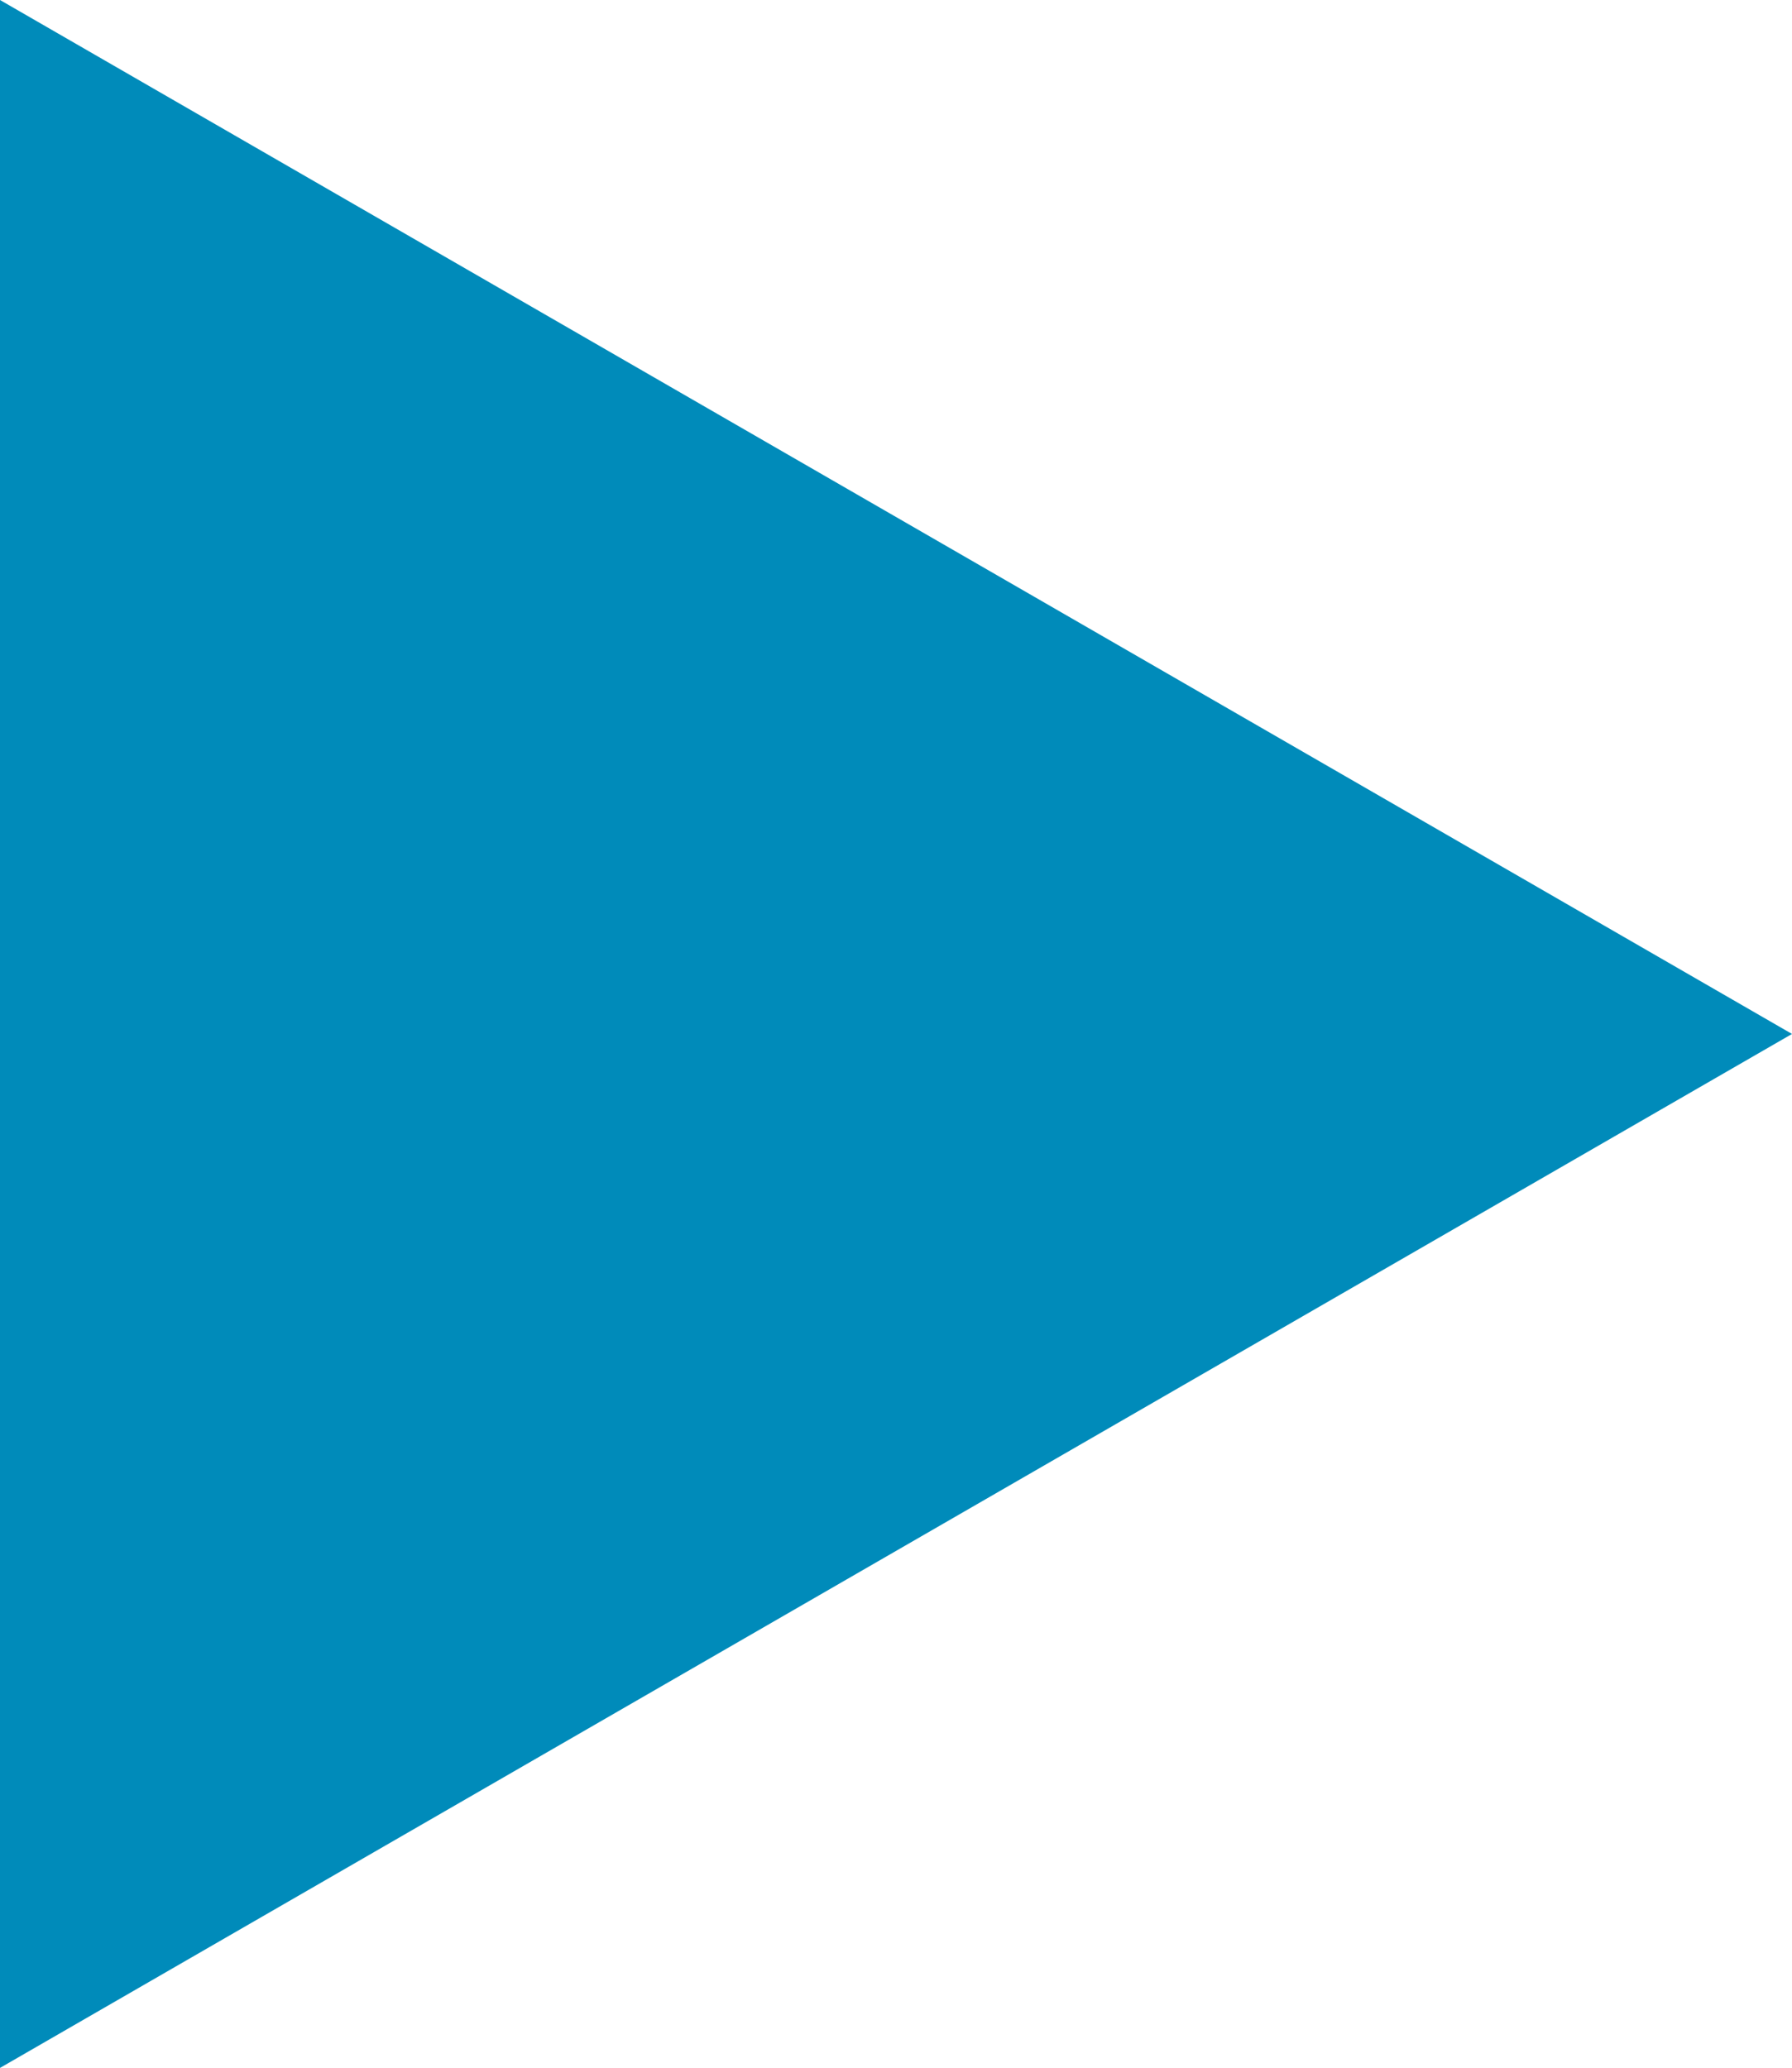 <?xml version="1.0" encoding="UTF-8" standalone="no"?>
<svg
   xmlns:dc="http://purl.org/dc/elements/1.1/"
   xmlns:cc="http://creativecommons.org/ns#"
   xmlns:rdf="http://www.w3.org/1999/02/22-rdf-syntax-ns#"
   xmlns:svg="http://www.w3.org/2000/svg"
   xmlns="http://www.w3.org/2000/svg"
   id="svg857"
   version="1.1"
   viewBox="0 0 31.036 35.815"
   height="35.815mm"
   width="31.036mm">
  <defs
     id="defs851" />
  <g
     transform="translate(-76.751,-105.075)"
     id="layer1">
    <path
       style="opacity:1;vector-effect:none;fill:#008bba;fill-opacity:1;stroke:none;stroke-width:1.165;stroke-linecap:round;stroke-linejoin:miter;stroke-miterlimit:4;stroke-dasharray:none;stroke-dashoffset:0;stroke-opacity:1"
       d="m 76.751,105.075 31.036,17.907 -31.036,17.907 z"
       id="path5170" />
  </g>
</svg>
